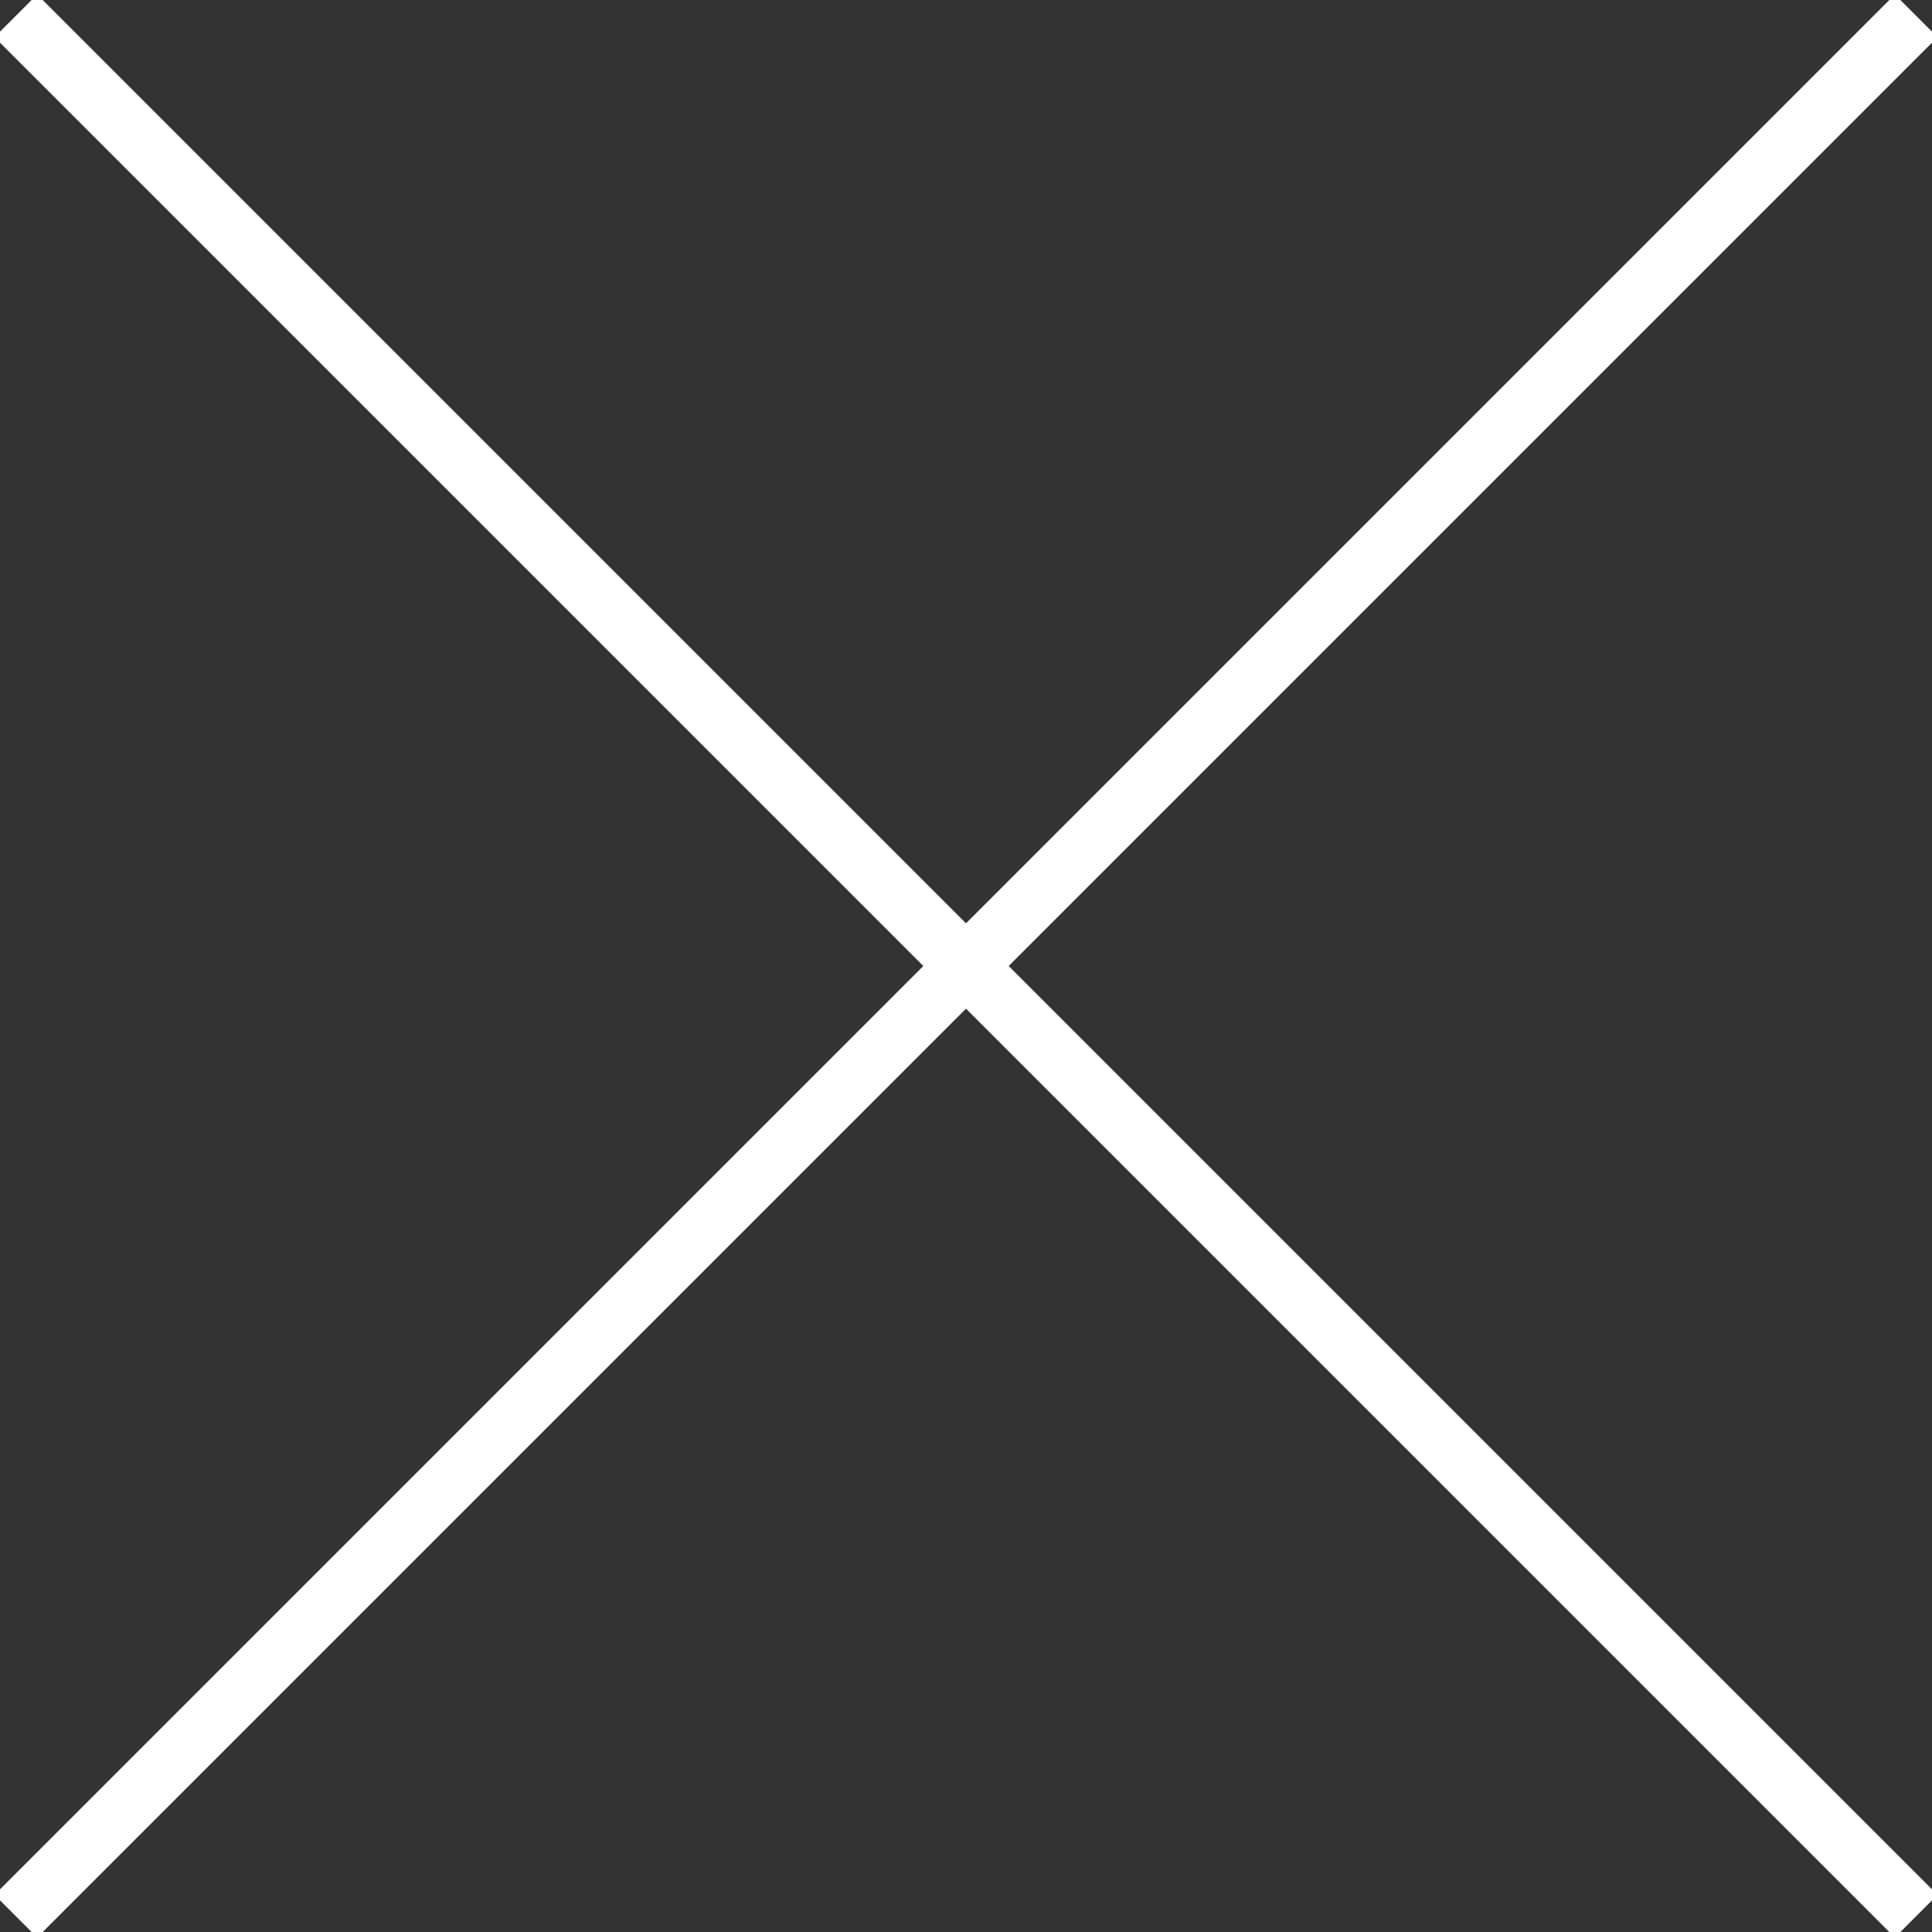 <svg width="32" height="32" fill="none" xmlns="http://www.w3.org/2000/svg"><rect width="100%" height="100%" fill="#333333" stroke="none"/><g clip-path="url(#clip0)" stroke="#fff" stroke-miterlimit="10"><path d="M.262.262l31.476 31.476M31.738.262L.262 31.738"/></g><defs><clipPath id="clip0"><path fill="#fff" d="M0 0h32v32H0z"/></clipPath></defs></svg>